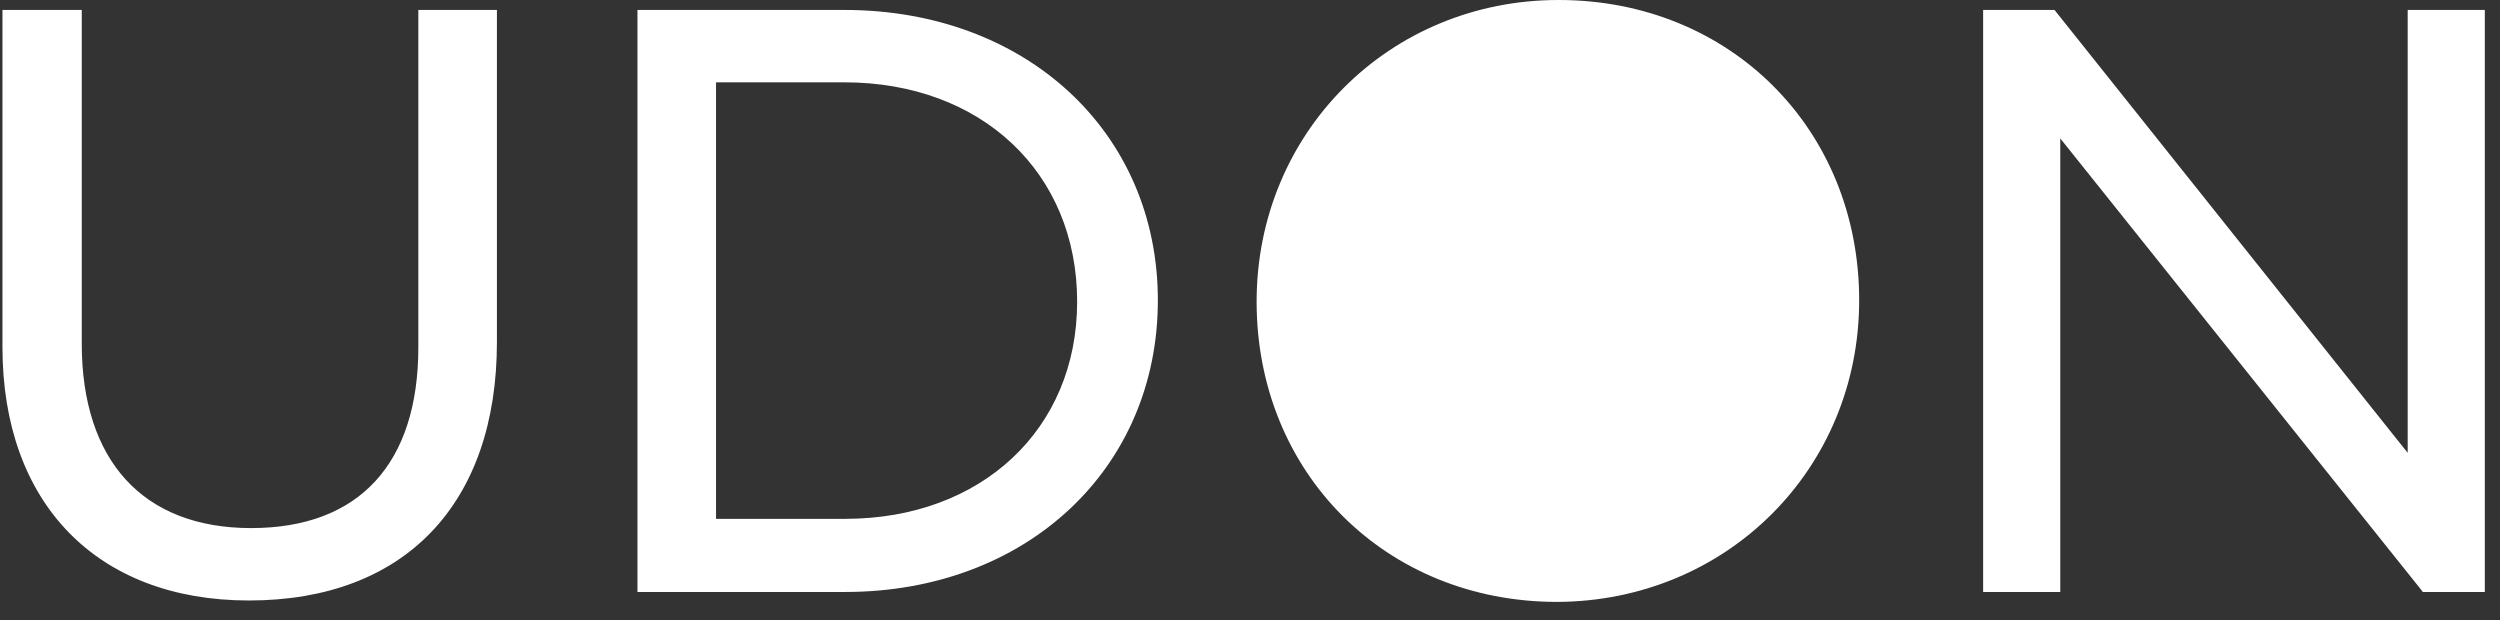<svg width="133" height="33" viewBox="0 0 133 33" fill="none" xmlns="http://www.w3.org/2000/svg">
<rect x="0" y="0" width="133" height="33" fill="#333333" stroke="none"/>
<path d="M26.436 18.201V0.529H22.256V18.465C22.256 24.658 19.112 28.094 13.36 28.094C7.608 28.094 4.349 24.507 4.349 18.276V0.529H0.131V18.465C0.131 26.773 5.154 31.946 13.245 31.946C21.527 31.946 26.436 26.81 26.436 18.201ZM57.304 16.048C57.304 22.845 52.204 27.603 44.956 27.603H38.093V4.38H44.918C52.204 4.38 57.304 9.176 57.304 16.048ZM61.598 15.973C61.598 7.024 54.581 0.529 44.918 0.529H33.913V31.493H44.956C54.581 31.493 61.598 24.96 61.598 15.973ZM98.908 15.973C98.908 6.872 92.044 0 82.918 0C73.907 0 66.852 7.061 66.852 16.048C66.852 25.149 73.715 32.021 82.841 32.021C91.853 31.983 98.908 24.96 98.908 15.973ZM132.192 31.493V0.529H128.089V24.091L109.3 0.529H105.503V31.493H109.606V7.363L128.779 31.342L128.894 31.493H132.192Z" fill="white"/>
</svg>
